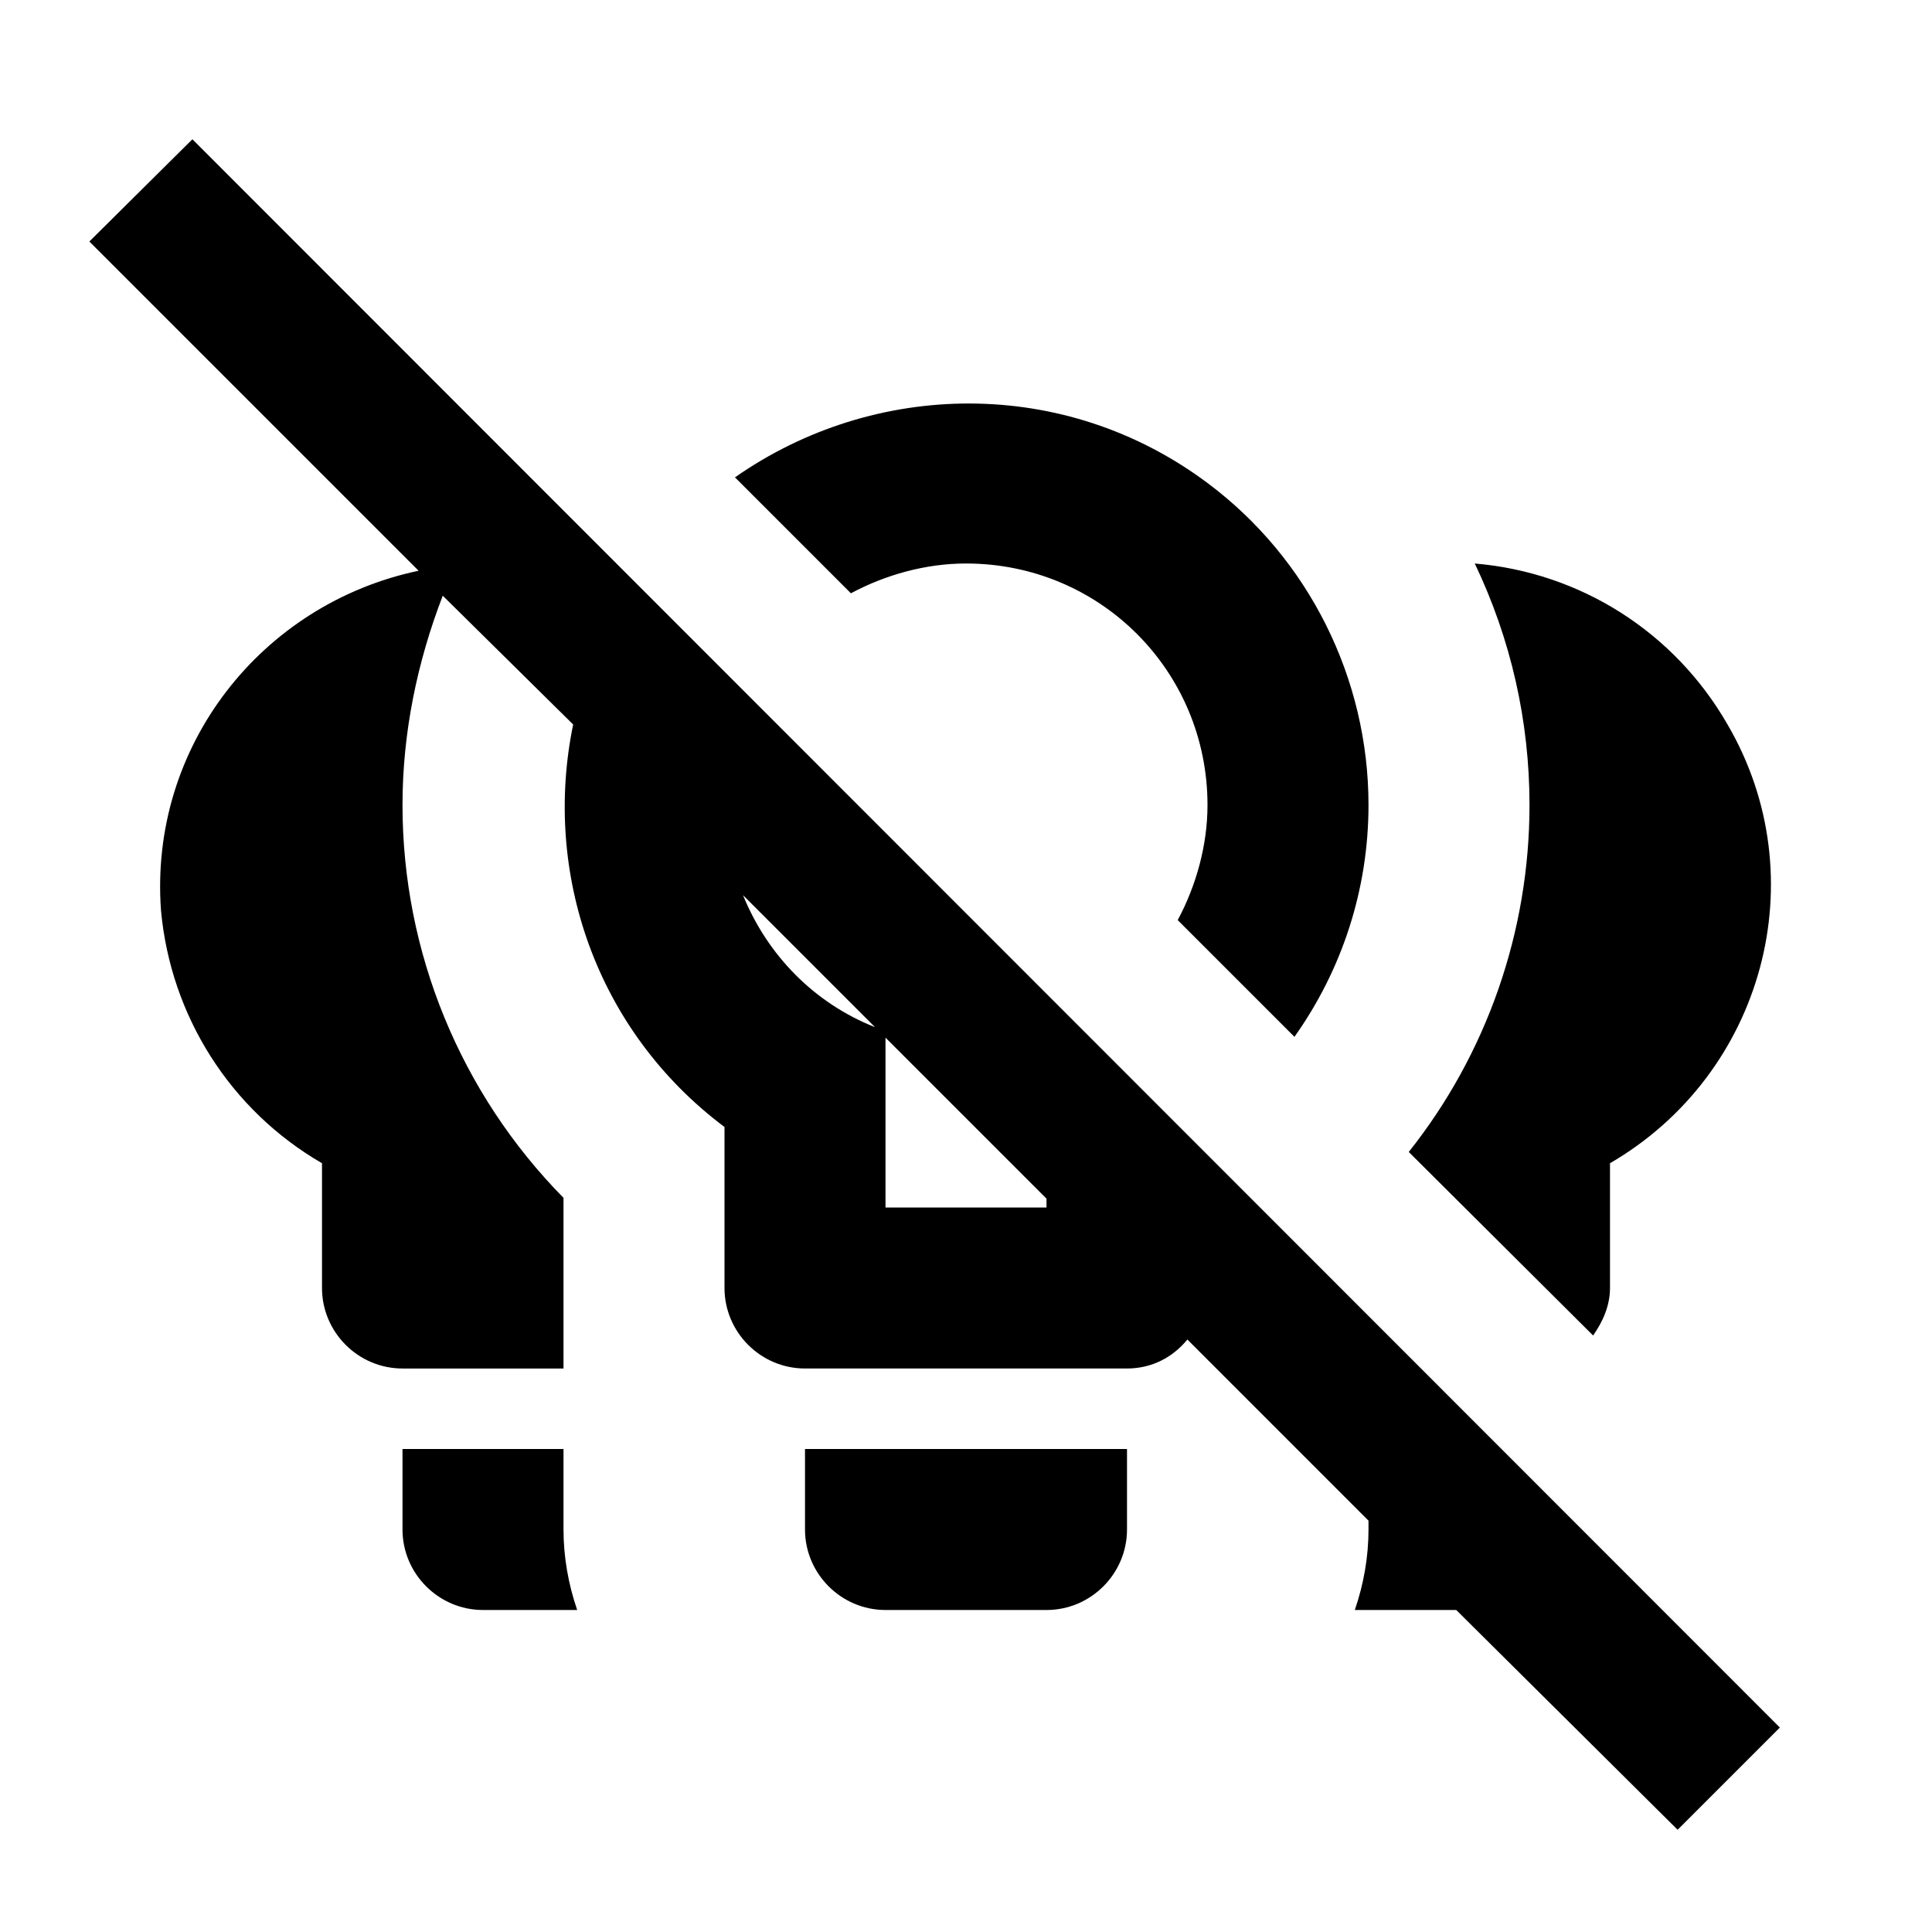 <?xml version="1.0" encoding="utf-8"?>
<!-- Generator: www.svgicons.com -->
<svg xmlns="http://www.w3.org/2000/svg" width="800" height="800" viewBox="0 0 24 24">
<path fill="currentColor" d="M22.11 21.46L2.39 1.73L1.11 3L5.2 7.09C3.25 7.5 1.85 9.27 2 11.31c.12 1.31.86 2.48 2 3.14V16c0 .55.45 1 1 1h2v-2.12c-1.28-1.3-2-3.05-2-4.88c0-.89.18-1.77.5-2.6L7.12 9c-.38 1.84.28 3.8 1.88 5v2c0 .55.45 1 1 1h4c.31 0 .57-.14.75-.36L17 18.89V19c0 .34-.06.68-.17 1h1.26l2.75 2.73zM9.23 11.12l1.64 1.64c-.76-.3-1.34-.9-1.64-1.64M13 15h-2v-2.11l2 2zm-2.43-7.63L9.13 5.93C10.86 4.72 13.22 4.67 15 6c1.26.94 2 2.43 2 4c0 1.05-.33 2.05-.92 2.88l-1.45-1.45c.23-.43.37-.93.37-1.43c0-1.66-1.33-3-3-3c-.5 0-1 .14-1.43.37m6.93 6.94c.97-1.22 1.5-2.74 1.5-4.31c0-1.04-.23-2.06-.68-3c1.31.11 2.48.85 3.14 2c1.11 1.9.45 4.34-1.46 5.45V16c0 .22-.09.42-.21.59zM10 18h4v1c0 .55-.45 1-1 1h-2c-.55 0-1-.45-1-1zm-3 1c0 .34.06.68.17 1H6c-.55 0-1-.45-1-1v-1h2z"/>
</svg>